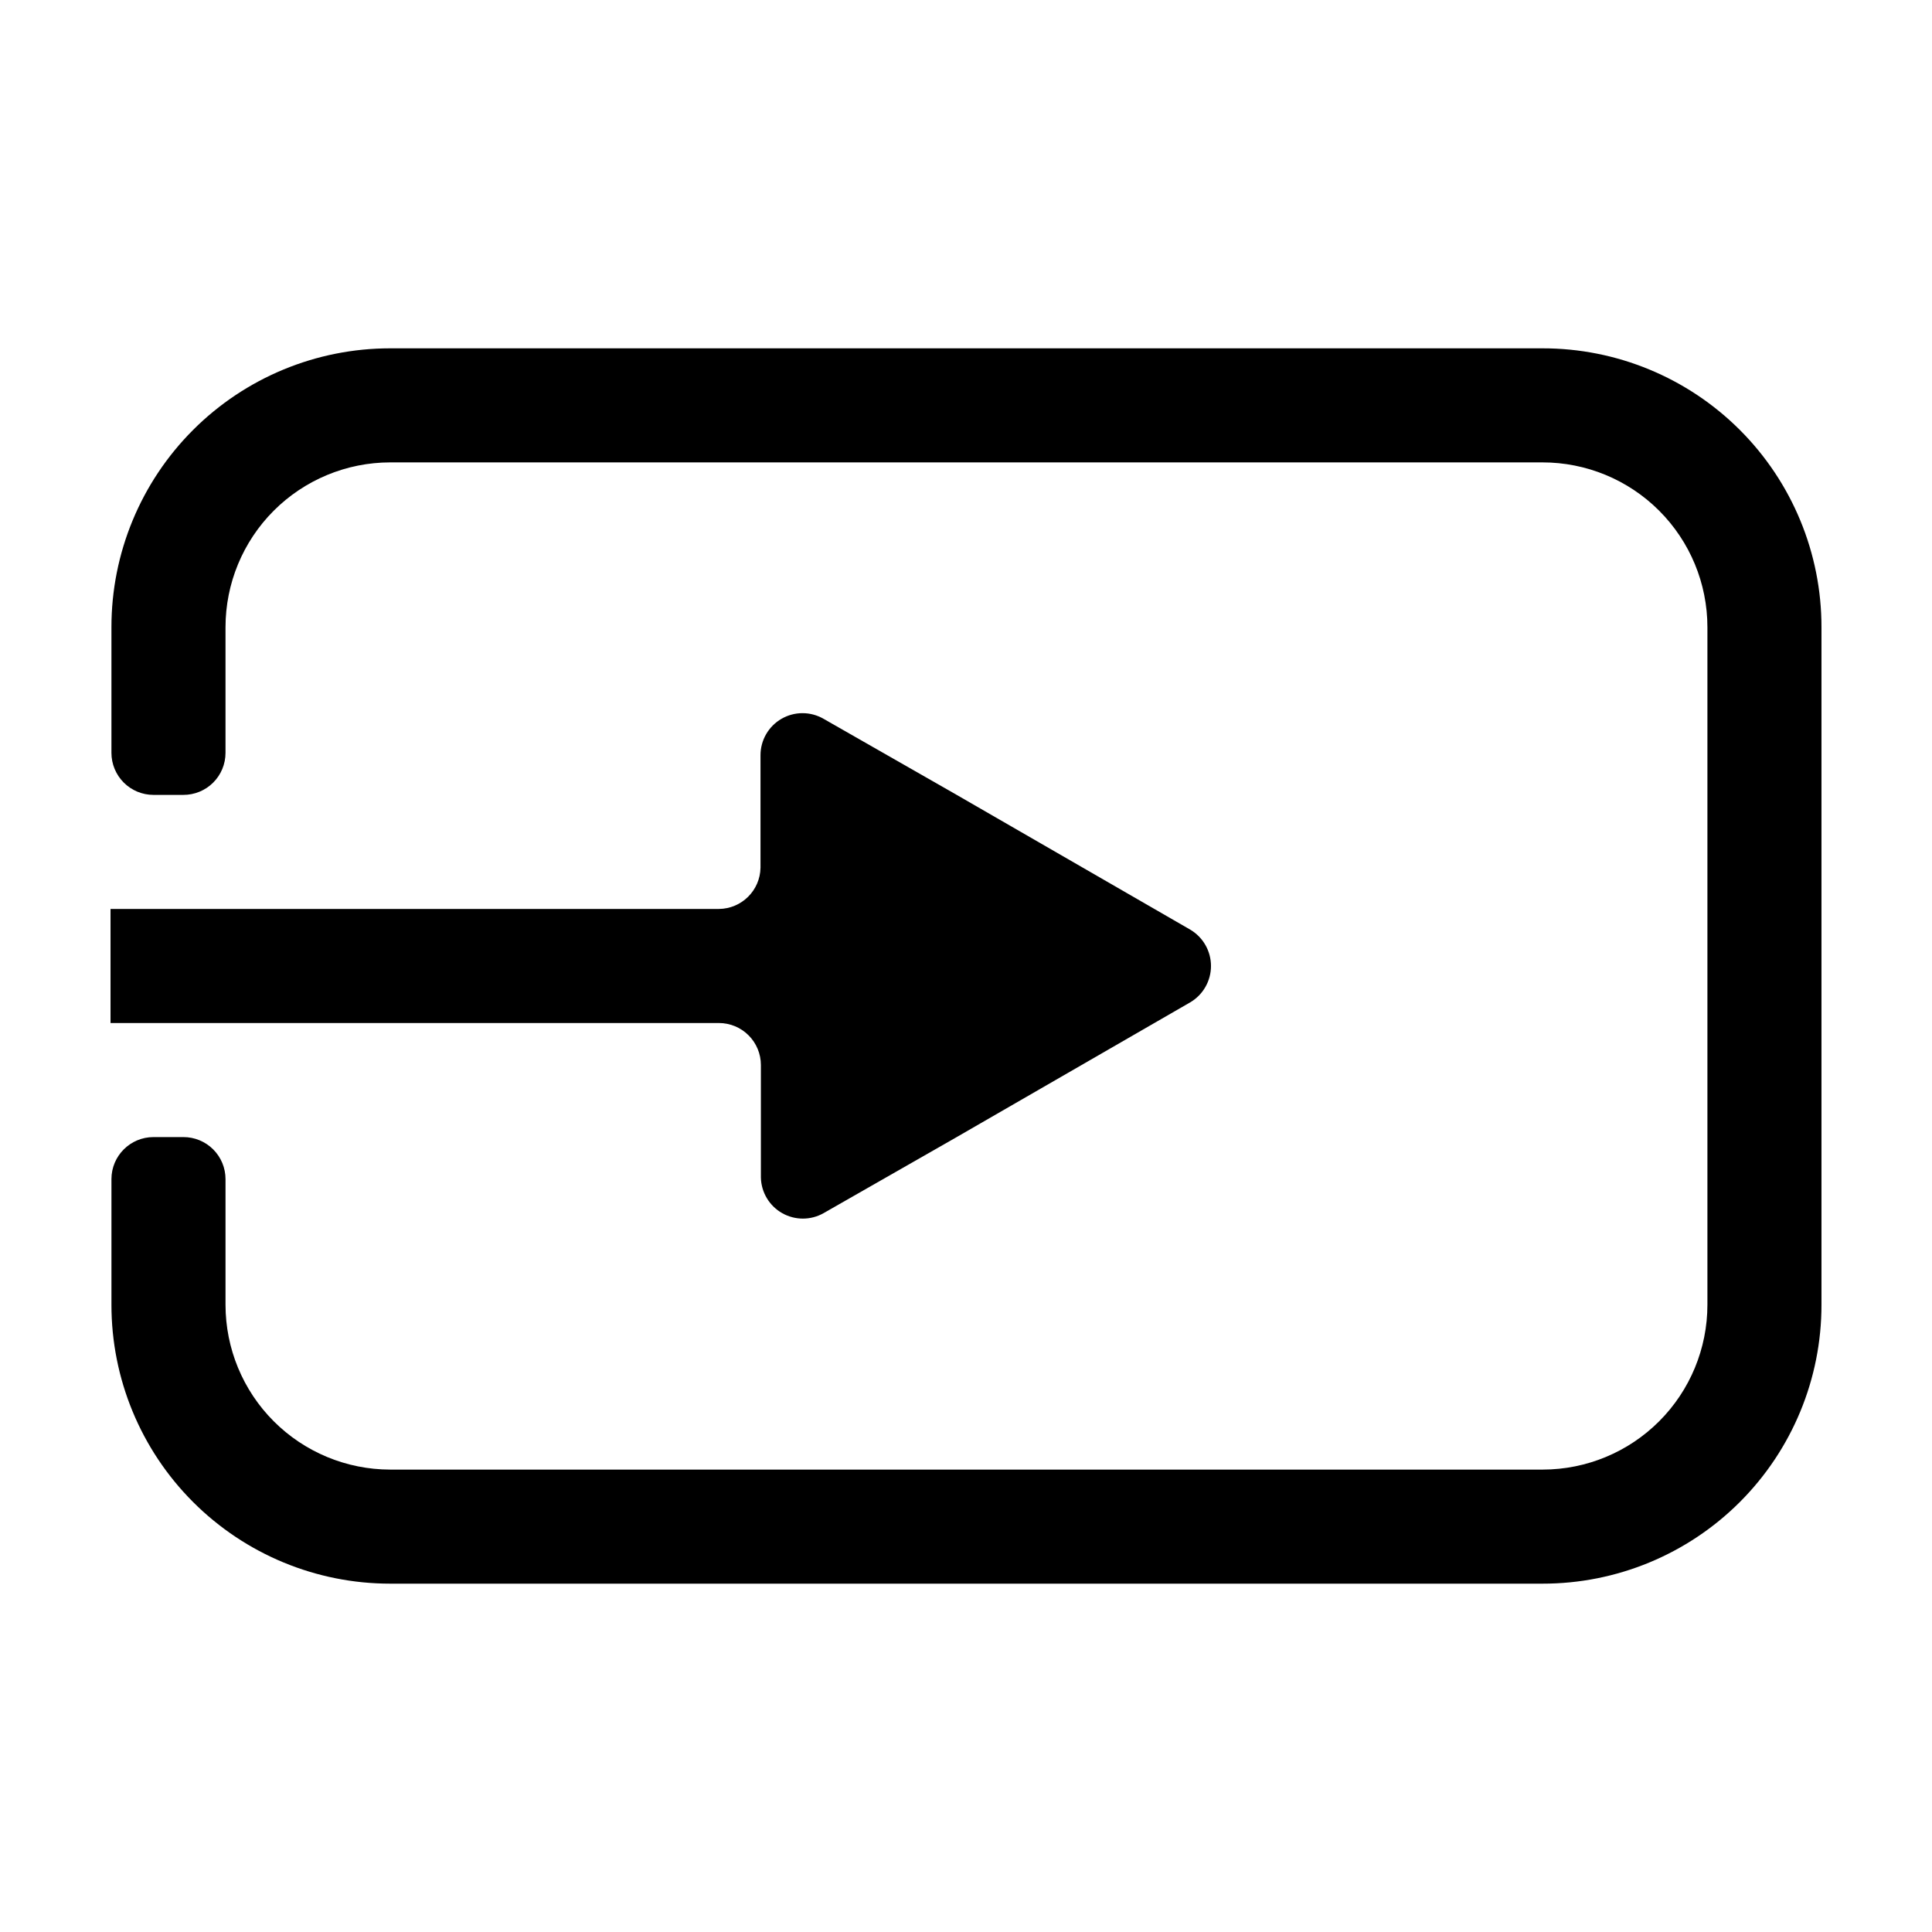 <?xml version="1.0" encoding="UTF-8"?>
<!-- Uploaded to: SVG Repo, www.svgrepo.com, Generator: SVG Repo Mixer Tools -->
<svg fill="#000000" width="800px" height="800px" version="1.1" viewBox="144 144 512 512" xmlns="http://www.w3.org/2000/svg">
 <g>
  <path d="m552.75 236.31h-305.36c-19.598 0-38.391 7.785-52.242 21.648-13.855 13.863-21.629 32.66-21.617 52.258v33.301c0 2.953 1.176 5.785 3.262 7.875 2.09 2.09 4.922 3.262 7.875 3.262h7.91c2.961 0.012 5.805-1.156 7.902-3.242 2.102-2.09 3.281-4.93 3.281-7.894v-33.301c0-11.574 4.594-22.676 12.773-30.867 8.184-8.191 19.281-12.801 30.855-12.812h305.36c11.594-0.012 22.715 4.582 30.918 12.777 8.203 8.191 12.812 19.309 12.812 30.902v179.56c0 11.574-4.594 22.68-12.777 30.867-8.18 8.191-19.277 12.801-30.852 12.812h-305.46c-11.574-0.012-22.672-4.621-30.855-12.812-8.18-8.188-12.773-19.293-12.773-30.867v-33.301c0-2.961-1.18-5.801-3.281-7.891-2.098-2.09-4.941-3.258-7.902-3.246h-7.91c-6.152 0-11.137 4.988-11.137 11.137v33.301c-0.012 19.598 7.762 38.395 21.617 52.258 13.852 13.863 32.645 21.652 52.242 21.652h305.36c19.613 0.027 38.434-7.75 52.309-21.617 13.875-13.863 21.664-32.68 21.648-52.293v-179.56c0.016-19.613-7.773-38.43-21.648-52.293s-32.695-21.641-52.309-21.613z"/>
  <path d="m203.77 415.11h130.74c2.953 0 5.785 1.172 7.871 3.262 2.09 2.086 3.262 4.918 3.262 7.871v29.828c0.094 3.914 2.234 7.492 5.641 9.422 3.41 1.93 7.578 1.93 10.984-0.004l35.266-20.152 61.816-35.668h0.004c3.449-2 5.57-5.688 5.57-9.672 0-3.988-2.121-7.672-5.57-9.676l-61.816-35.668-35.266-20.152h-0.004c-3.441-2-7.691-2.008-11.145-0.023-3.449 1.984-5.578 5.664-5.582 9.645v29.828c-0.105 6.031-5 10.879-11.031 10.93h-161.22v30.23z"/>
 </g>
</svg>